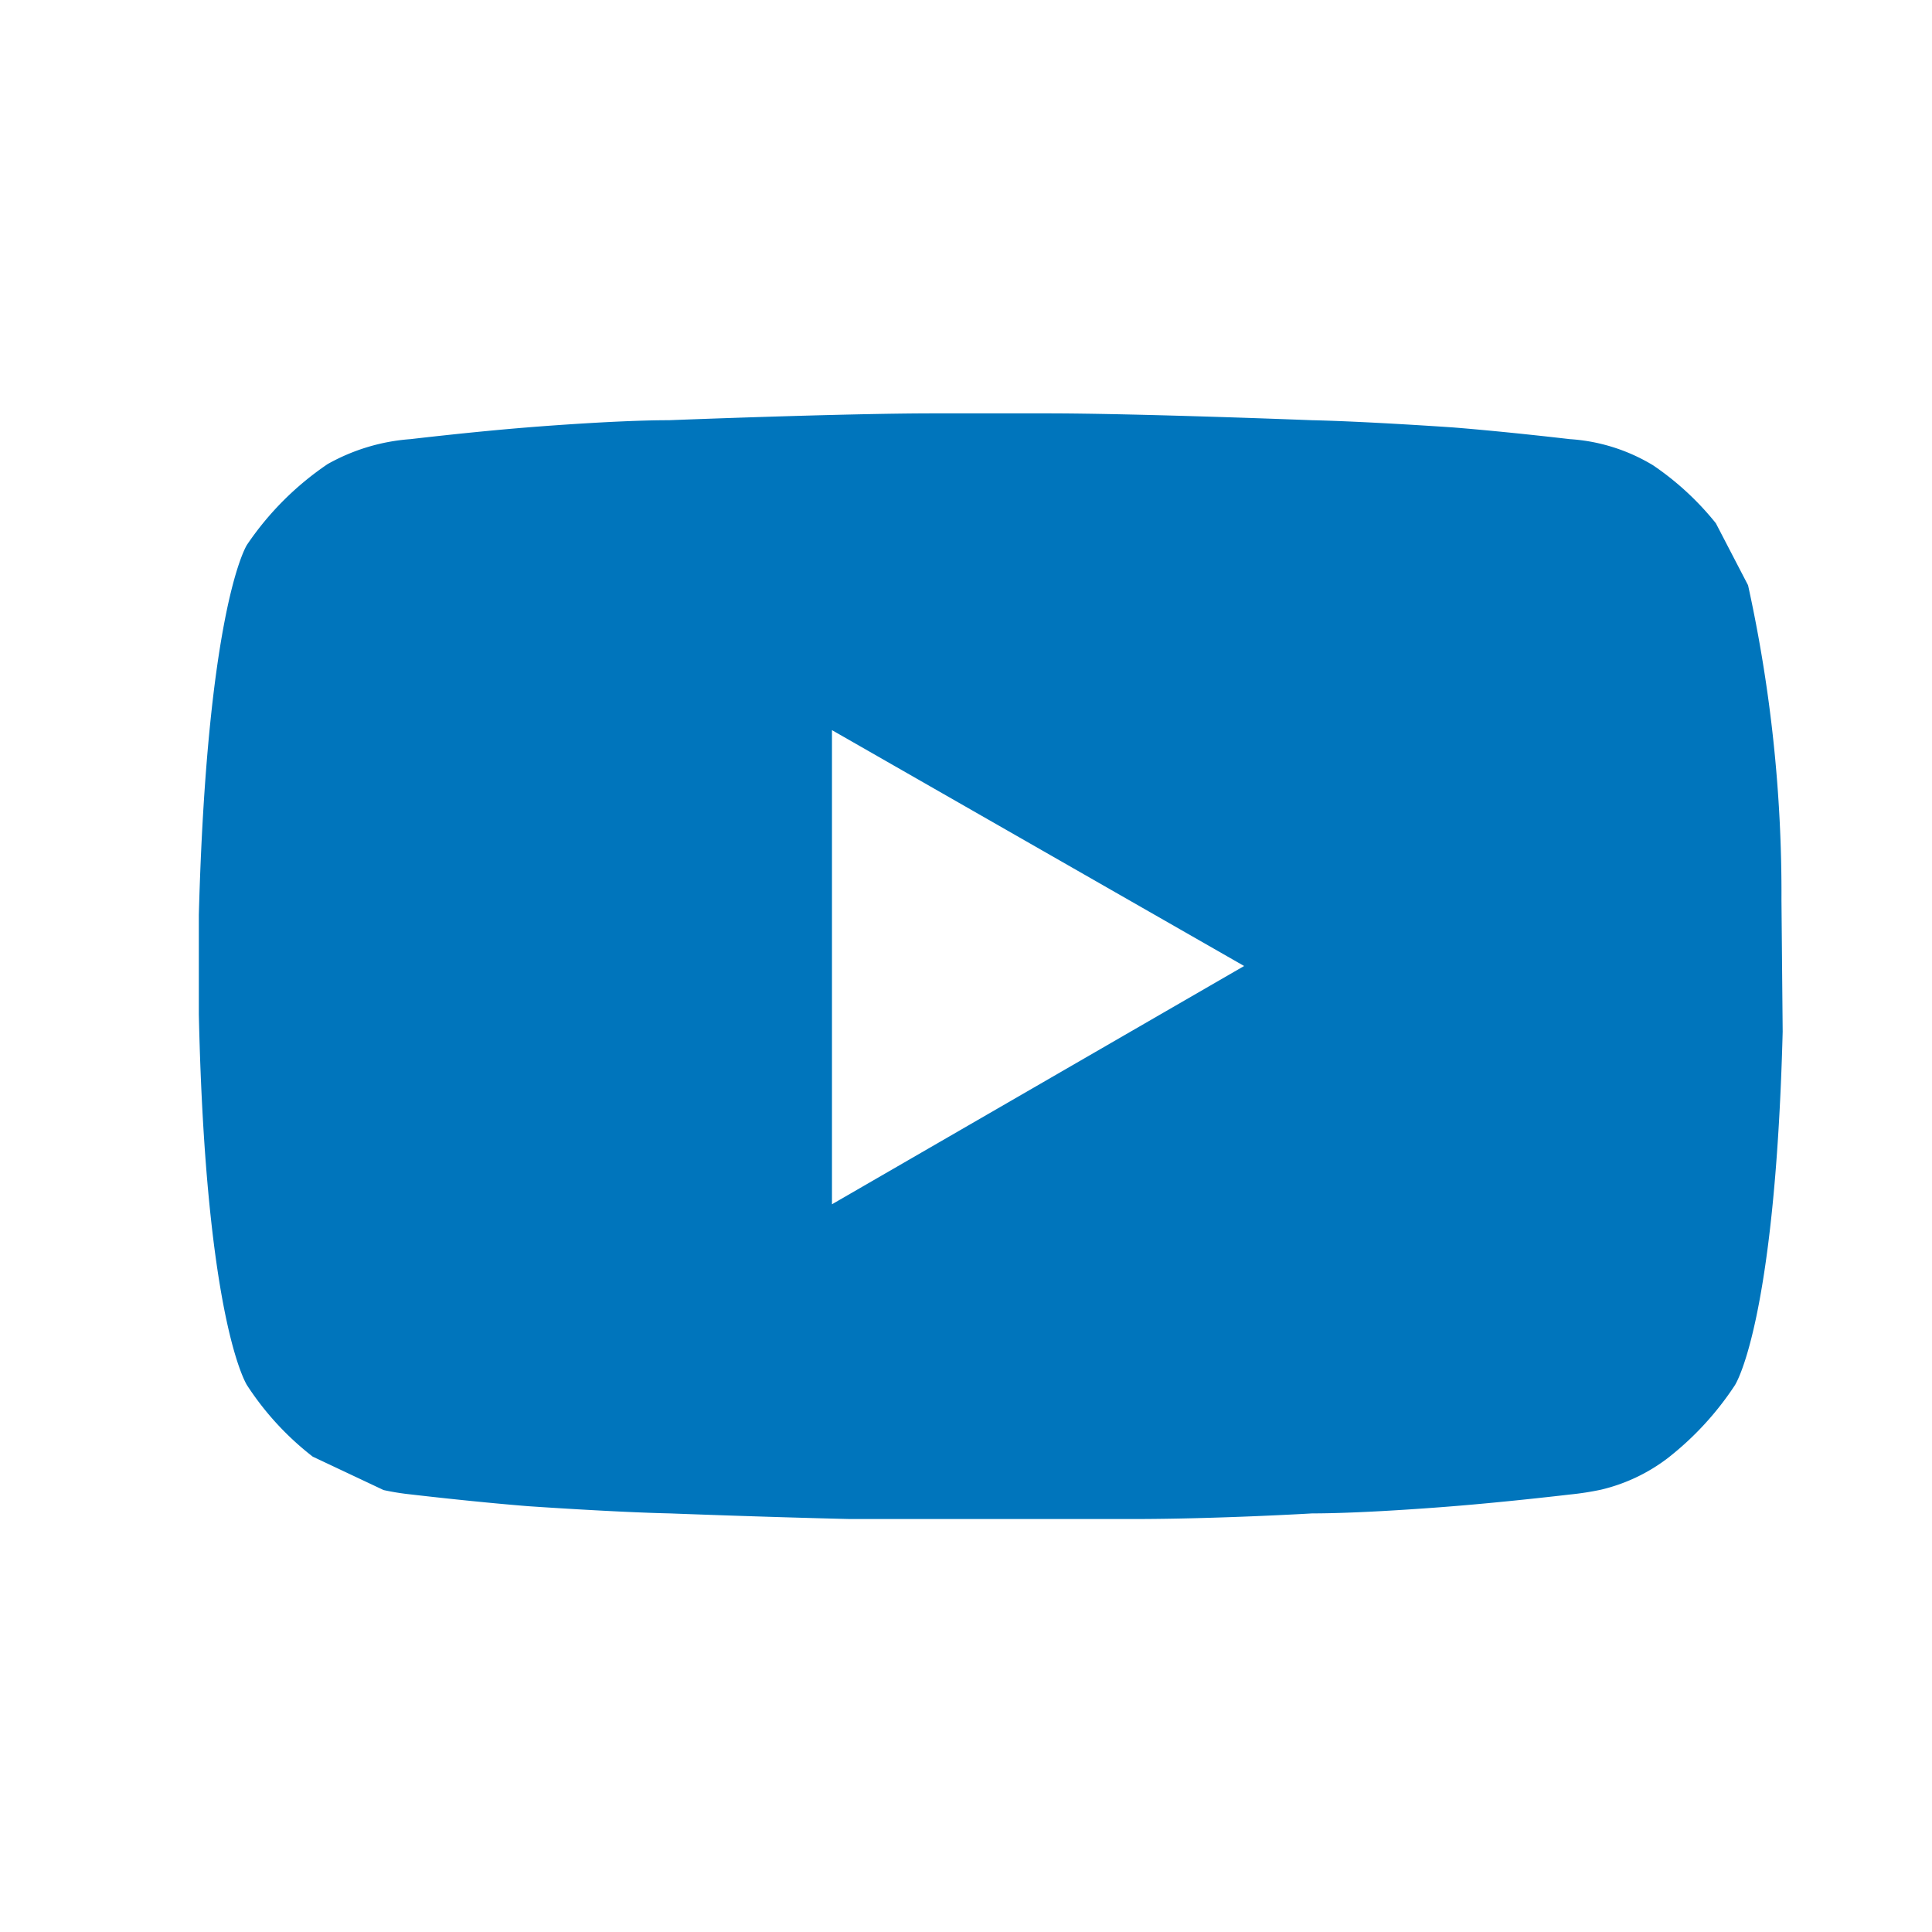 <svg xmlns="http://www.w3.org/2000/svg" viewBox="0 0 48 48"><defs><style>.cls-1{fill:#0075bc;}.cls-2{fill:none;}</style></defs><title>youtube</title><g id="Layer_2" data-name="Layer 2"><g id="_03-SINGLE-COLOR" data-name=" 03-SINGLE-COLOR"><path class="cls-1" d="M44.26,22.36a35.62,35.62,0,0,0-.83-7.82L42.63,13a7.13,7.13,0,0,0-1.56-1.44h0A4.56,4.56,0,0,0,39,10.91s-1.52-.18-2.89-.29c0,0-2.15-.15-3.52-.18,0,0-4.33-.17-6.58-.17H23.2c-2.26,0-6.58.17-6.58.17-1.37,0-3.53.18-3.53.18-1.37.11-2.89.29-2.89.29a4.93,4.93,0,0,0-2.06.62l0,0h0a7.46,7.46,0,0,0-2,2h0c-.08.12-1,1.82-1.2,9.2v2.47c.17,7.68,1.2,9.22,1.2,9.22h0a7.22,7.22,0,0,0,1.63,1.77l1.76.83a6.24,6.24,0,0,0,.69.11s1.52.18,2.89.29c0,0,2.16.15,3.53.18,0,0,2.34.09,4.48.14h7c2.14,0,4.48-.14,4.48-.14,1.37,0,3.52-.18,3.52-.18,1.37-.11,2.89-.29,2.89-.29a7,7,0,0,0,.77-.12,4.4,4.4,0,0,0,1.65-.78,7.56,7.56,0,0,0,1.67-1.81h0s1-1.48,1.19-8.79ZM20.67,29.92V18.14L30.91,24Z"/><rect class="cls-2" width="48" height="48"/></g></g></svg>